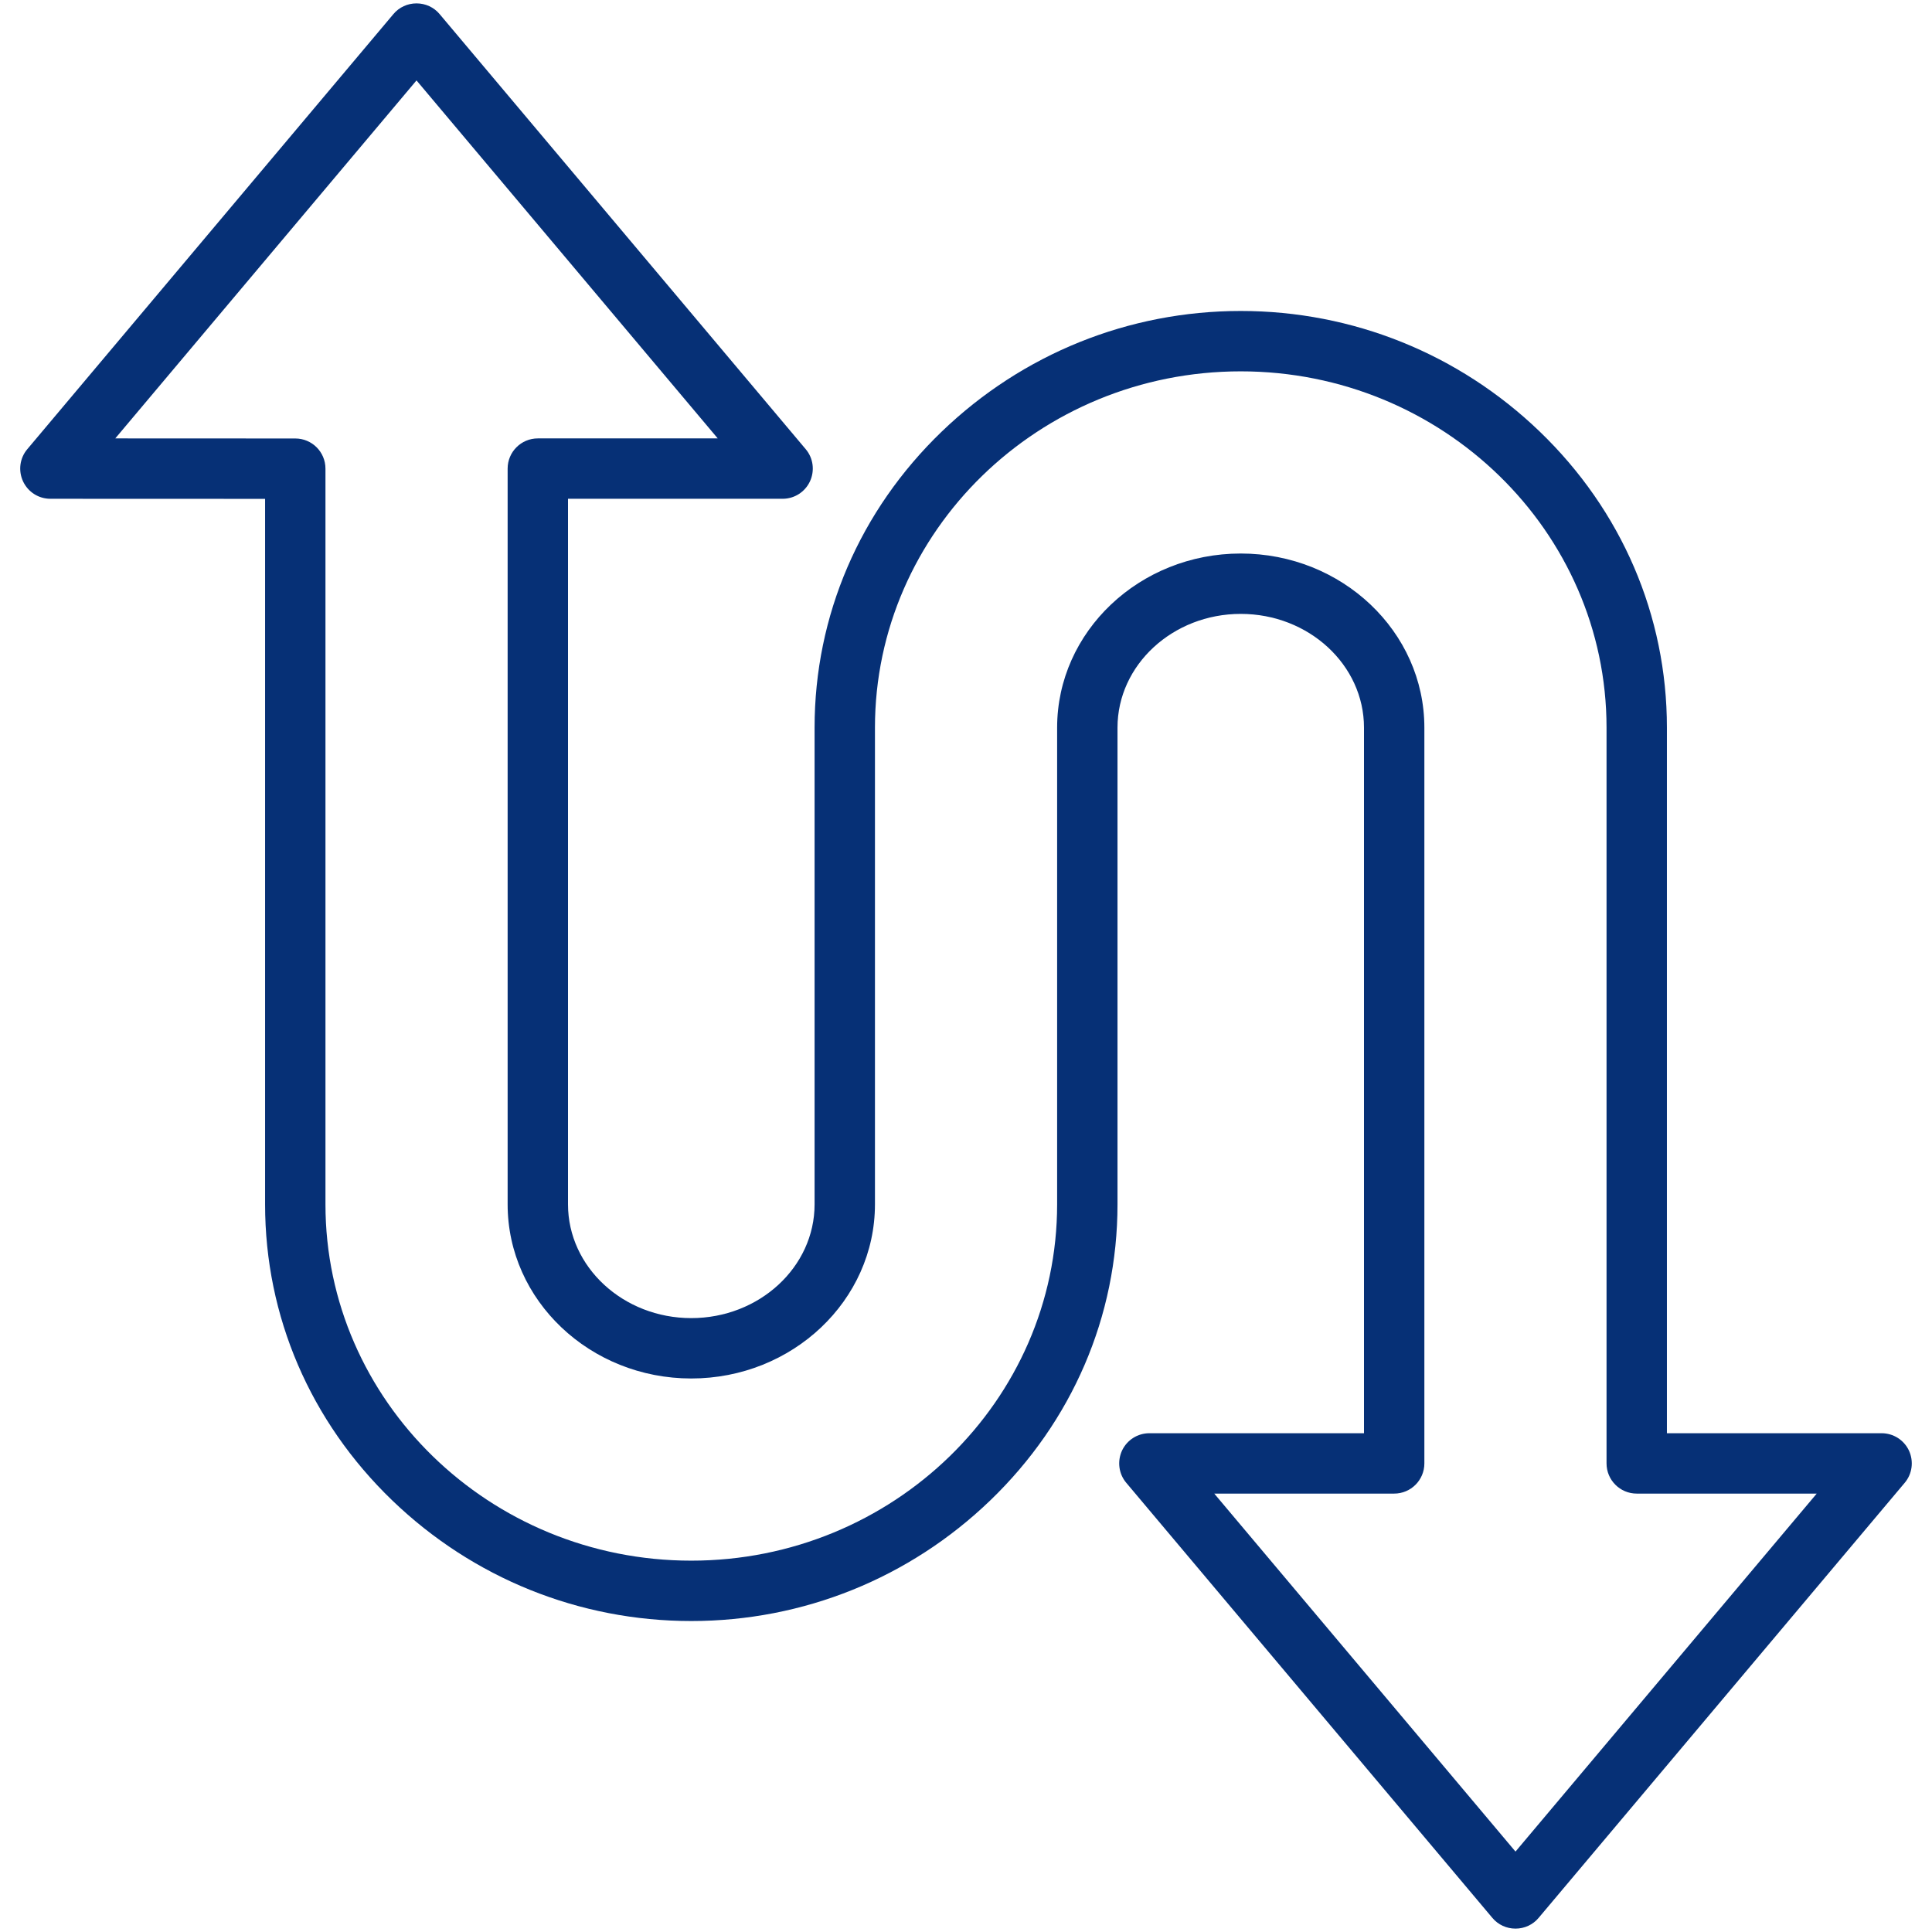 <svg width="24" height="24" viewBox="0 0 24 24" fill="none" xmlns="http://www.w3.org/2000/svg">
<g clip-path="url(#clip0_1_470)">
<path d="M23.714 18.02C23.652 17.888 23.52 17.804 23.374 17.804H20.707V9.039C20.707 7.648 20.146 6.342 19.127 5.361C18.123 4.395 16.804 3.863 15.413 3.863C14.022 3.863 12.703 4.395 11.699 5.361C10.68 6.342 10.119 7.648 10.119 9.039V14.961C10.119 15.74 9.432 16.374 8.587 16.374C7.743 16.374 7.056 15.74 7.056 14.961V6.196H9.722C9.868 6.196 10 6.112 10.062 5.979C10.123 5.847 10.103 5.691 10.009 5.58L5.461 0.175C5.39 0.09 5.285 0.042 5.174 0.042C5.063 0.042 4.958 0.09 4.887 0.175L0.339 5.58C0.245 5.691 0.225 5.847 0.286 5.979C0.348 6.112 0.48 6.196 0.626 6.196L3.293 6.197V14.961C3.293 16.352 3.854 17.658 4.873 18.639C5.877 19.605 7.196 20.137 8.587 20.137C9.978 20.137 11.297 19.605 12.301 18.639C13.32 17.658 13.882 16.352 13.882 14.961V9.039C13.882 8.26 14.569 7.626 15.413 7.626C16.258 7.626 16.944 8.26 16.944 9.039V17.804H14.278C14.132 17.804 14 17.888 13.938 18.02C13.877 18.153 13.897 18.309 13.991 18.42L18.539 23.825C18.61 23.91 18.715 23.958 18.826 23.958C18.937 23.958 19.042 23.91 19.113 23.825L23.661 18.42C23.755 18.309 23.775 18.153 23.714 18.02ZM18.826 23.001L15.084 18.554H17.319C17.526 18.554 17.694 18.386 17.694 18.179V9.039C17.694 7.846 16.671 6.876 15.413 6.876C14.155 6.876 13.132 7.846 13.132 9.039V14.961C13.132 17.401 11.093 19.387 8.587 19.387C6.081 19.387 4.043 17.401 4.043 14.961V5.822C4.043 5.614 3.875 5.447 3.668 5.447L1.432 5.446L5.174 0.999L8.916 5.446H6.681C6.474 5.446 6.306 5.614 6.306 5.821V14.961C6.306 16.154 7.329 17.124 8.587 17.124C9.845 17.124 10.869 16.154 10.869 14.961V9.039C10.869 6.598 12.907 4.613 15.413 4.613C17.919 4.613 19.957 6.598 19.957 9.039V18.179C19.957 18.386 20.125 18.554 20.332 18.554H22.568L18.826 23.001Z" fill="#063076"/>
</g>
<defs>
<clipPath id="clip0_1_470">
<rect width="24" height="24" fill="white"/>
</clipPath>
</defs>
</svg>
